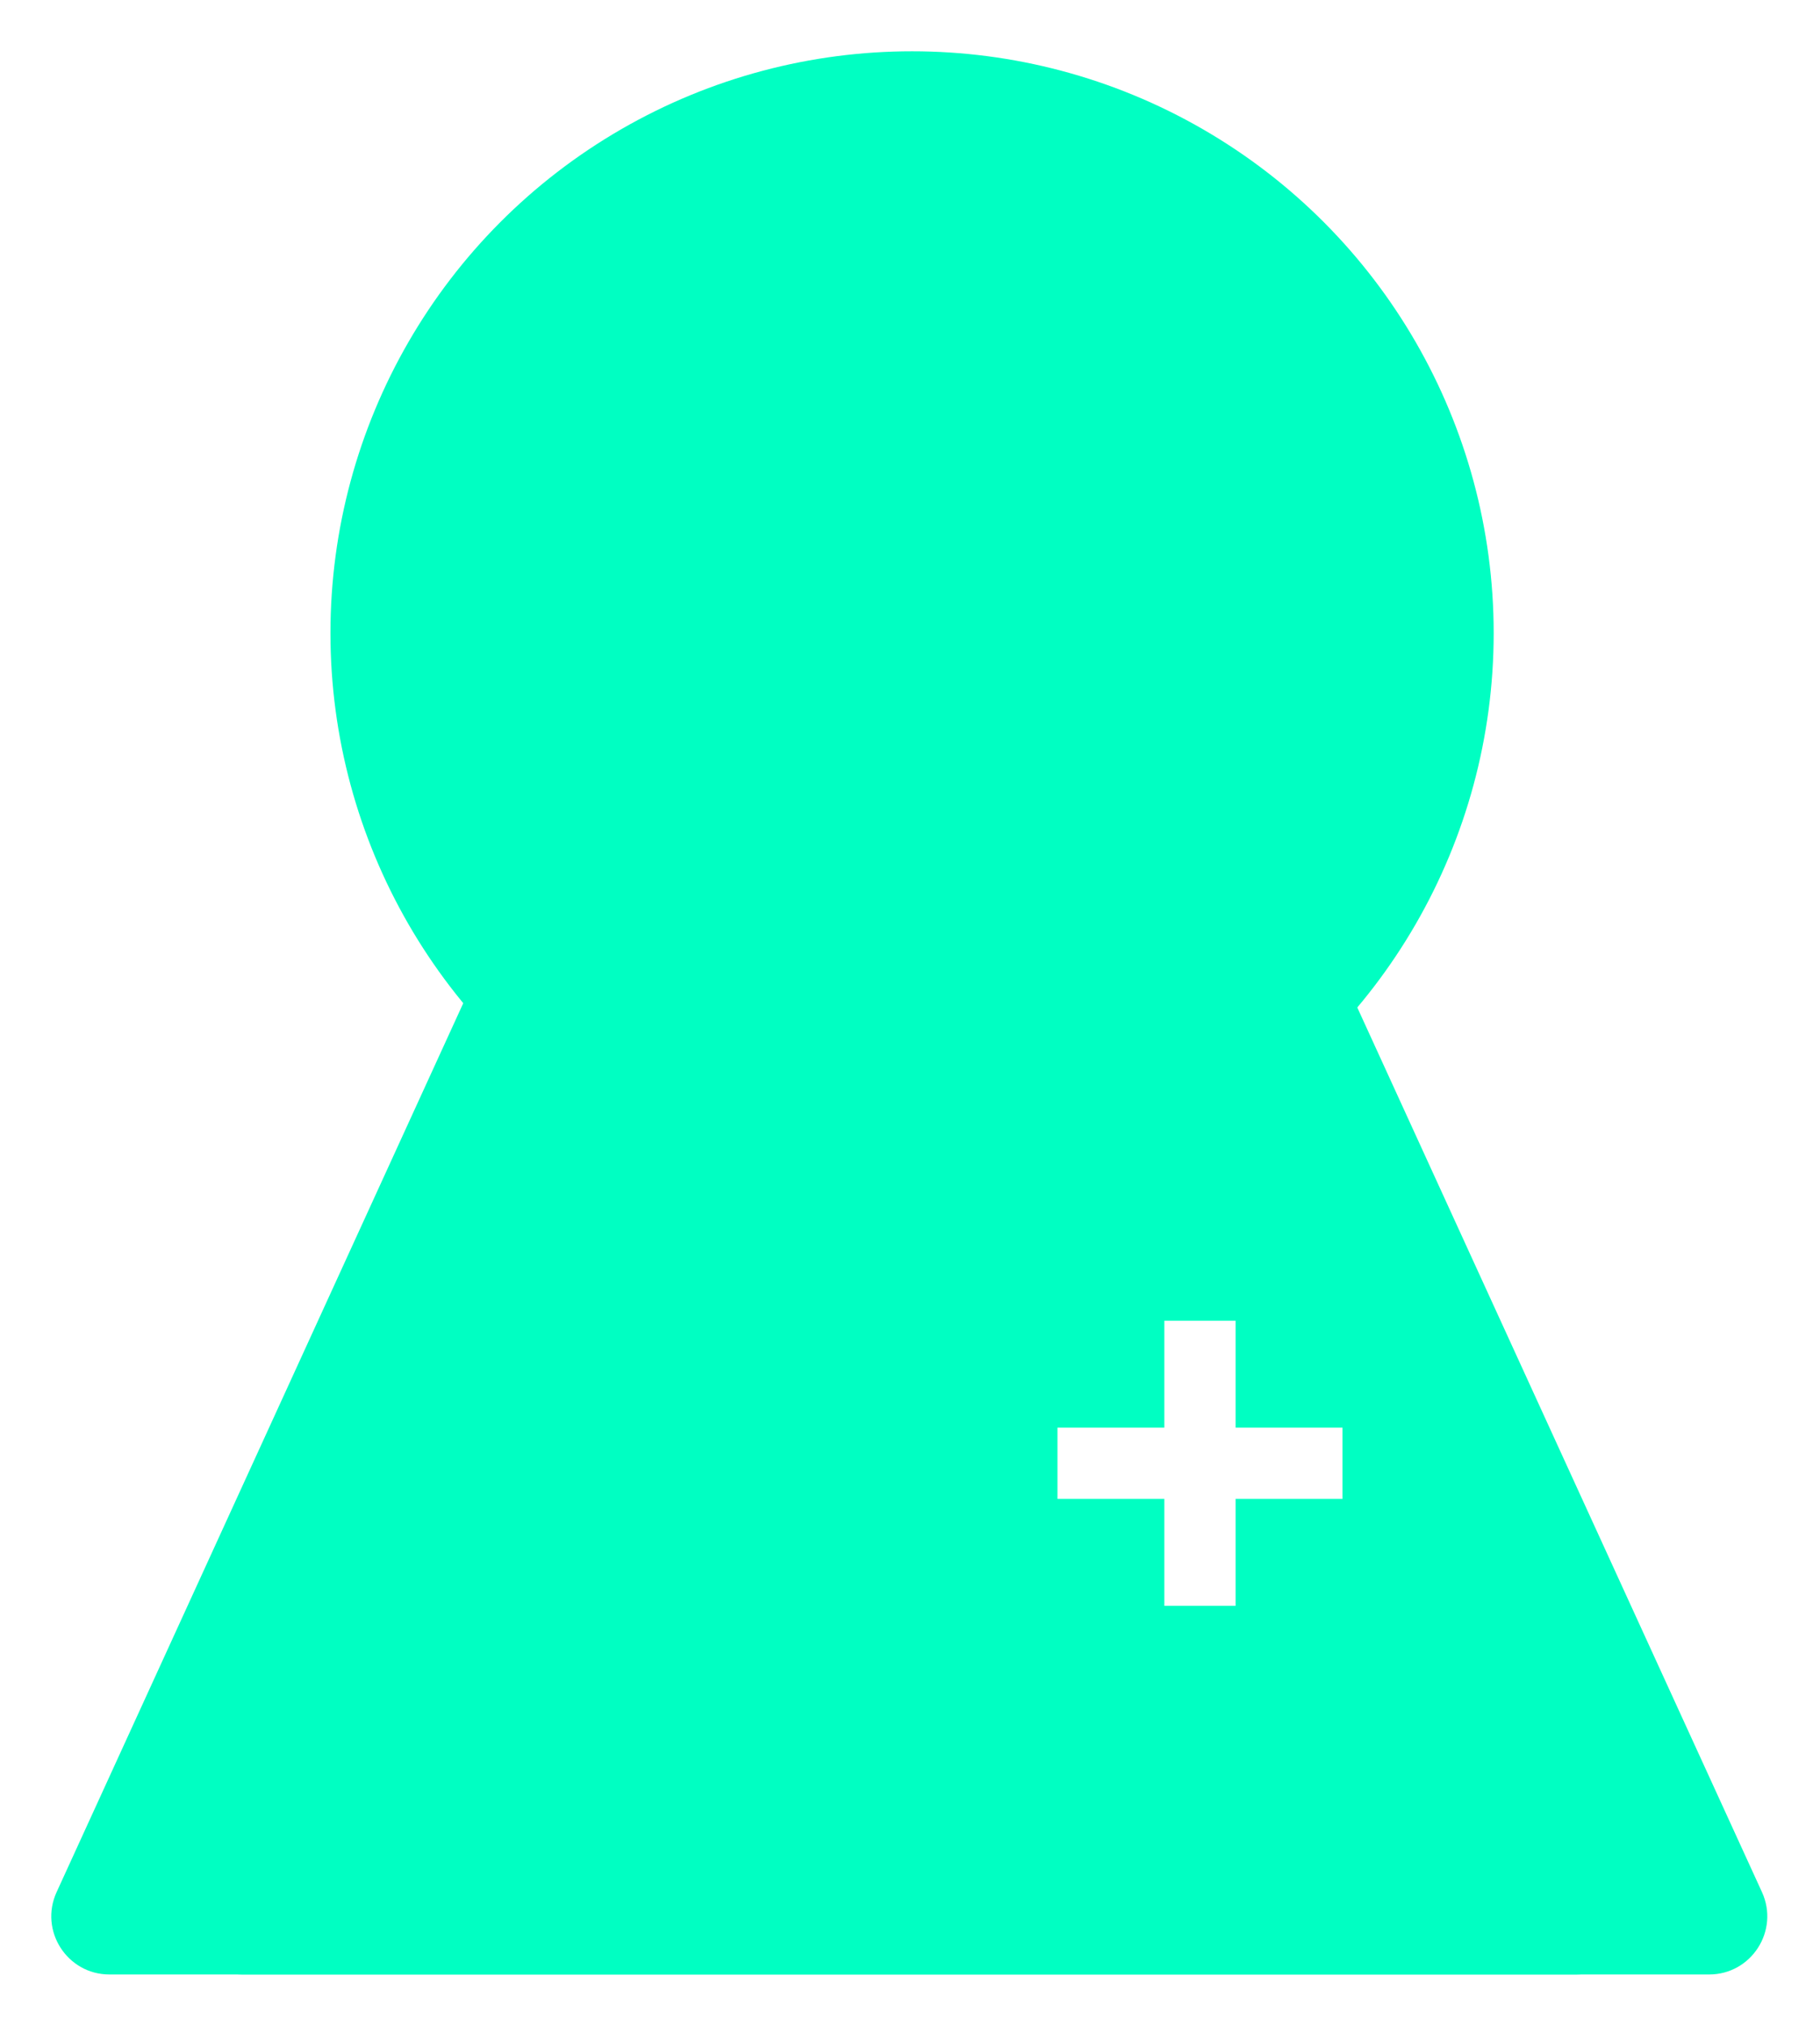 <?xml version="1.0" encoding="UTF-8"?> <svg xmlns="http://www.w3.org/2000/svg" width="142" height="158" viewBox="0 0 142 158" fill="none"><g filter="url(#filter0_d_1_14)"><path d="M61.639 18.532C63.255 14.999 68.275 15 69.891 18.532L127.113 143.574C128.489 146.579 126.292 150 122.987 150H8.543C5.238 150 3.041 146.579 4.417 143.574L61.639 18.532Z" fill="#00FFC2"></path><path d="M71.997 18.532C73.614 14.999 78.633 15 80.25 18.532L137.472 143.574C138.847 146.579 136.651 150 133.345 150H18.901C15.596 150 13.4 146.579 14.775 143.574L71.997 18.532Z" fill="#00FFC2"></path></g><g filter="url(#filter1_d_1_14)"><circle cx="71.161" cy="45.379" r="45.379" fill="#00FFC2"></circle></g><rect x="82.506" y="111.349" width="22.236" height="5.559" fill="white"></rect><rect x="90.845" y="103.011" width="5.559" height="22.236" fill="white"></rect><defs><filter id="filter0_d_1_14" x="0" y="15.883" width="141.888" height="142.117" filterUnits="userSpaceOnUse" color-interpolation-filters="sRGB"><feFlood flood-opacity="0" result="BackgroundImageFix"></feFlood><feColorMatrix in="SourceAlpha" type="matrix" values="0 0 0 0 0 0 0 0 0 0 0 0 0 0 0 0 0 0 127 0" result="hardAlpha"></feColorMatrix><feOffset dy="4"></feOffset><feGaussianBlur stdDeviation="2"></feGaussianBlur><feComposite in2="hardAlpha" operator="out"></feComposite><feColorMatrix type="matrix" values="0 0 0 0 0 0 0 0 0 0 0 0 0 0 0 0 0 0 0.25 0"></feColorMatrix><feBlend mode="normal" in2="BackgroundImageFix" result="effect1_dropShadow_1_14"></feBlend><feBlend mode="normal" in="SourceGraphic" in2="effect1_dropShadow_1_14" result="shape"></feBlend></filter><filter id="filter1_d_1_14" x="21.782" y="0" width="98.759" height="98.758" filterUnits="userSpaceOnUse" color-interpolation-filters="sRGB"><feFlood flood-opacity="0" result="BackgroundImageFix"></feFlood><feColorMatrix in="SourceAlpha" type="matrix" values="0 0 0 0 0 0 0 0 0 0 0 0 0 0 0 0 0 0 127 0" result="hardAlpha"></feColorMatrix><feOffset dy="4"></feOffset><feGaussianBlur stdDeviation="2"></feGaussianBlur><feComposite in2="hardAlpha" operator="out"></feComposite><feColorMatrix type="matrix" values="0 0 0 0 0 0 0 0 0 0 0 0 0 0 0 0 0 0 0.25 0"></feColorMatrix><feBlend mode="normal" in2="BackgroundImageFix" result="effect1_dropShadow_1_14"></feBlend><feBlend mode="normal" in="SourceGraphic" in2="effect1_dropShadow_1_14" result="shape"></feBlend></filter></defs></svg> 